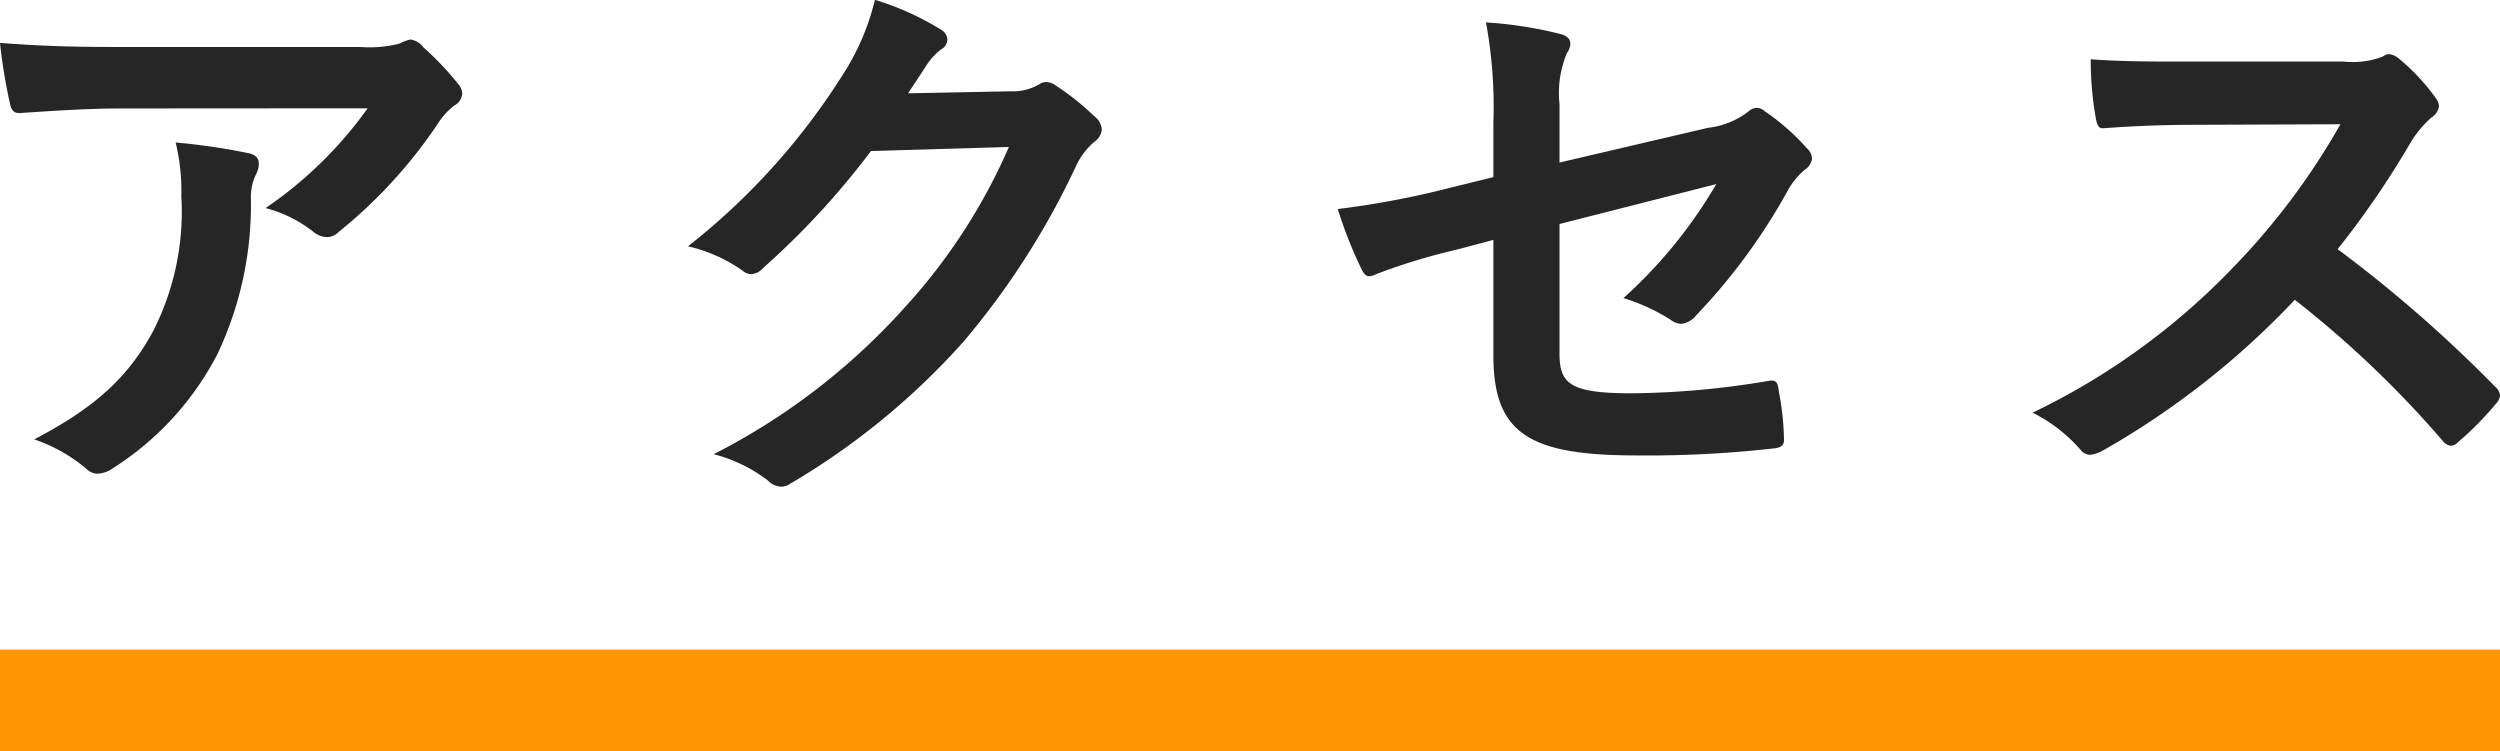 <svg id="コンポーネント_27_21" data-name="コンポーネント 27 – 21" xmlns="http://www.w3.org/2000/svg" width="122.808" height="36.912" viewBox="0 0 122.808 36.912">
  <g id="グループ_1072" data-name="グループ 1072" transform="translate(-592 -768)">
    <rect id="長方形_127" data-name="長方形 127" width="122.808" height="34.912" transform="translate(592 768)" fill="none"/>
    <line id="線_96" data-name="線 96" x2="122.808" transform="translate(592 802.412)" fill="none" stroke="#ff9500" stroke-width="5"/>
  </g>
  <path id="パス_1708" data-name="パス 1708" d="M-43.288-17.164a19.916,19.916,0,0,1-5.012,4.9,6.457,6.457,0,0,1,2.324,1.148,1.1,1.1,0,0,0,.672.28.806.806,0,0,0,.588-.252,23.807,23.807,0,0,0,4.928-5.4,3.478,3.478,0,0,1,.756-.812.731.731,0,0,0,.392-.588.812.812,0,0,0-.224-.5,14.352,14.352,0,0,0-1.68-1.764.952.952,0,0,0-.644-.392,2.048,2.048,0,0,0-.532.2,5.9,5.9,0,0,1-1.932.168H-55.664c-2.24,0-3.78-.056-5.684-.2a26.2,26.2,0,0,0,.5,3.024c.056.252.168.448.5.42,1.652-.112,3.36-.224,4.956-.224ZM-59.668-.9A7.879,7.879,0,0,1-57.12.532a.792.792,0,0,0,.56.252A1.409,1.409,0,0,0-55.776.5a14.574,14.574,0,0,0,5.1-5.572,17.116,17.116,0,0,0,1.652-7.7,2.561,2.561,0,0,1,.252-1.148,1.141,1.141,0,0,0,.14-.5c0-.252-.112-.448-.476-.532a31.083,31.083,0,0,0-3.612-.532,10.122,10.122,0,0,1,.28,2.632,12.946,12.946,0,0,1-1.372,6.608C-55.02-4-56.616-2.492-59.668-.9Zm42.924-17c.336-.5.616-.924.924-1.4a3.038,3.038,0,0,1,.7-.756.558.558,0,0,0,.308-.476.584.584,0,0,0-.28-.476,13.774,13.774,0,0,0-3.276-1.484A11.958,11.958,0,0,1-20.02-18.7a33.212,33.212,0,0,1-7.532,8.316,7.6,7.6,0,0,1,2.688,1.2.672.672,0,0,0,.42.168.87.87,0,0,0,.588-.308,39,39,0,0,0,5.292-5.74l6.776-.2a28.526,28.526,0,0,1-5.18,7.952,32.257,32.257,0,0,1-9.324,7.14,7.369,7.369,0,0,1,2.66,1.288.987.987,0,0,0,.644.308.757.757,0,0,0,.448-.14,35.564,35.564,0,0,0,8.512-6.972,38.592,38.592,0,0,0,5.544-8.652,3.372,3.372,0,0,1,.924-1.2.807.807,0,0,0,.336-.588.907.907,0,0,0-.364-.644,12.916,12.916,0,0,0-1.9-1.512.813.813,0,0,0-.448-.168.563.563,0,0,0-.364.112A2.6,2.6,0,0,1-11.7-18Zm28.756,4.116-2.38.588a43.038,43.038,0,0,1-5.264.98,20.947,20.947,0,0,0,1.12,2.856c.14.308.252.448.448.448a1.161,1.161,0,0,0,.336-.112,29.887,29.887,0,0,1,3.948-1.2l1.792-.476V-5.04c0,3.78,1.652,4.928,7,4.928A54.963,54.963,0,0,0,25.7-.448c.42-.028.588-.14.588-.42A13.425,13.425,0,0,0,26.04-3.22c-.056-.42-.084-.616-.476-.56a41.994,41.994,0,0,1-6.776.616c-3.024,0-3.528-.476-3.528-1.96V-11.48l7.7-1.96A23.3,23.3,0,0,1,18.4-7.84,9.538,9.538,0,0,1,20.72-6.776a.9.9,0,0,0,.532.2A1.107,1.107,0,0,0,21.98-7a29.446,29.446,0,0,0,4.452-6.048A3.651,3.651,0,0,1,27.3-14.14a.762.762,0,0,0,.364-.56.726.726,0,0,0-.252-.5,10.966,10.966,0,0,0-2.072-1.82.6.6,0,0,0-.392-.168.667.667,0,0,0-.392.168,3.937,3.937,0,0,1-1.988.812L15.26-14.5v-2.884a5.031,5.031,0,0,1,.364-2.492.894.894,0,0,0,.168-.448c0-.252-.168-.42-.532-.5a20.082,20.082,0,0,0-3.612-.56,22.818,22.818,0,0,1,.364,4.928ZM46.088-19.46c-1.82,0-3.22,0-4.732-.112a16.313,16.313,0,0,0,.252,2.912c.056.308.14.5.364.476,1.512-.112,2.968-.168,4.424-.168l7.224-.028a34.345,34.345,0,0,1-5.264,7.028A34.012,34.012,0,0,1,38.5-2.212a7.671,7.671,0,0,1,2.352,1.82.626.626,0,0,0,.476.252,1.773,1.773,0,0,0,.644-.224A40.284,40.284,0,0,0,51.38-7.756,50.968,50.968,0,0,1,58.66-.812a.575.575,0,0,0,.392.224.484.484,0,0,0,.336-.168,15,15,0,0,0,1.876-1.9.693.693,0,0,0,.2-.42.637.637,0,0,0-.224-.392,65.834,65.834,0,0,0-7.756-6.776,44.186,44.186,0,0,0,3.584-5.236A5.128,5.128,0,0,1,58.1-16.716a.773.773,0,0,0,.364-.56.746.746,0,0,0-.14-.364A10.207,10.207,0,0,0,56.5-19.6a.925.925,0,0,0-.476-.224.466.466,0,0,0-.308.112,4.112,4.112,0,0,1-1.932.252Z" transform="translate(61.348 22.484)" fill="#262626"/>
</svg>
